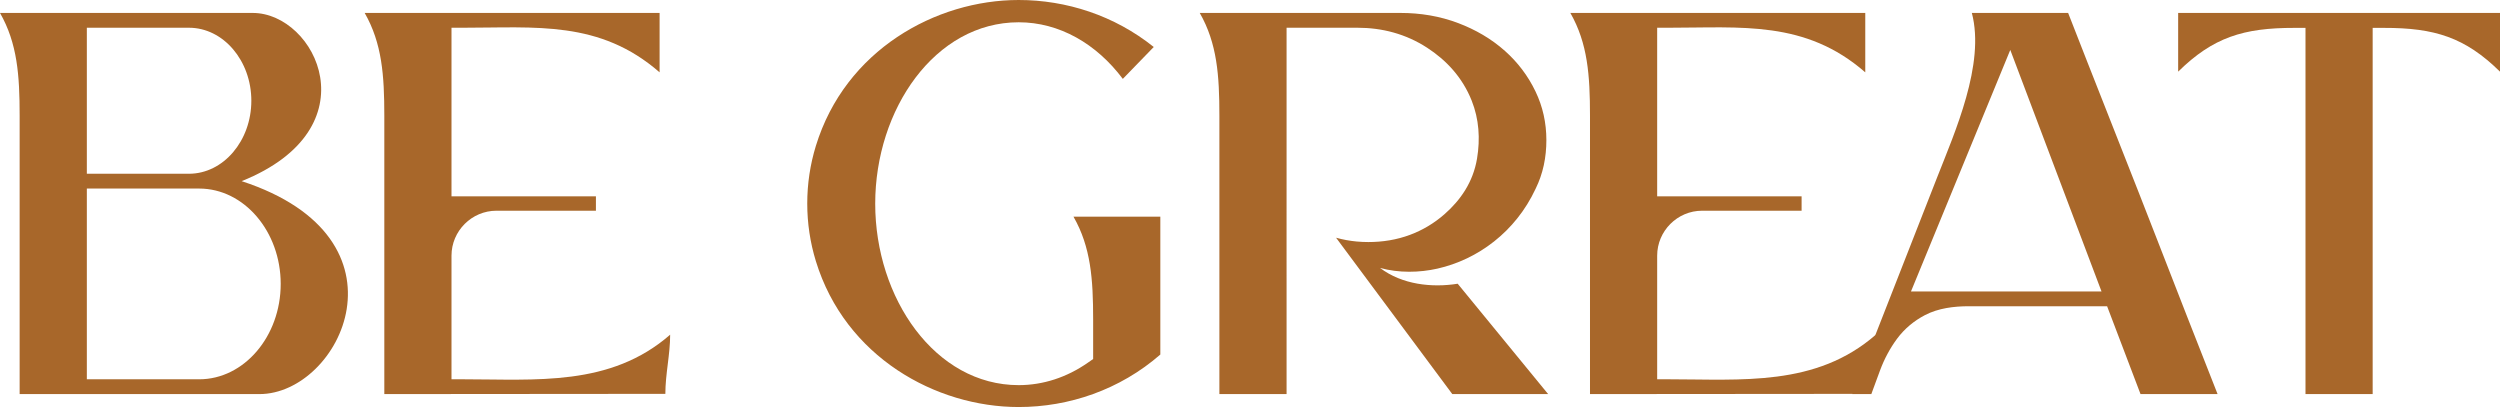 <svg xmlns="http://www.w3.org/2000/svg" width="1274" height="208" viewBox="0 0 1274 208" fill="none"><path fill-rule="evenodd" clip-rule="evenodd" d="M572.185 40.198L587.949 23.945C567.876 7.851 543.377 0 519.119 0C476.931 0 430.729 25.496 415.756 74.375C412.861 83.812 411.375 93.688 411.375 103.712C411.375 113.741 412.861 123.617 415.756 133.053C430.729 181.933 476.932 207.423 519.119 207.423C544.75 207.423 570.645 198.661 591.304 180.678V110.425H547.049C555.912 125.92 557.067 142.285 557.067 162.778V182.955L554.298 184.88C543.609 192.308 531.562 196.265 519.118 196.265C476.507 196.265 446.01 151.926 446.01 103.81C446.01 55.693 476.507 11.353 519.118 11.353C539.846 11.353 558.75 22.283 572.184 40.197L572.185 40.198Z" fill="#A8672A"></path><path fill-rule="evenodd" clip-rule="evenodd" d="M1274 6.594H1109.99V36.514C1127.78 19.01 1143.31 14.169 1169.23 14.21L1174.88 14.218V200.828H1209.11V14.218L1214.77 14.21C1240.68 14.169 1256.21 19.012 1274 36.514V6.594H1274Z" fill="#A8672A"></path><path fill-rule="evenodd" clip-rule="evenodd" d="M810.261 200.829L953.478 200.707C953.478 190.614 955.926 180.644 955.926 170.552C925.435 197.181 887.451 193.282 850.154 193.282H844.494V130.28C844.494 117.69 854.811 107.38 867.405 107.38H918.095V100.04H844.493V14.138H850.154C887.449 14.138 920.046 10.244 950.541 36.868C950.541 26.776 950.541 16.683 950.541 6.598H800.253C809.112 22.086 810.26 38.452 810.26 58.946V200.829H810.261Z" fill="#A8672A"></path><path fill-rule="evenodd" clip-rule="evenodd" d="M1004.85 6.594C1011.74 32.623 996.098 67.58 987.176 90.359L943.9 200.827H953.623C955.094 196.78 956.58 192.736 958.09 188.699C960.262 182.873 963.142 177.502 966.687 172.691C970.602 167.39 975.505 163.438 980.945 160.587C987.763 157.016 995.856 156.059 1003.26 156.059H1073.78L1090.81 200.828H1130.08C1119.61 174.282 1109.2 147.702 1098.87 121.08C1087.36 91.421 1075.58 61.905 1063.98 32.288L1053.92 6.595H1004.85L1004.85 6.594ZM1070.93 148.516H973.84L1024.44 25.443L1070.93 148.516Z" fill="#A8672A"></path><path fill-rule="evenodd" clip-rule="evenodd" d="M621.399 200.827H655.638V141.725L655.629 125.216L655.638 93.488V14.135H691.76C704.26 14.135 716.313 17.212 727.282 24.335C737.019 30.657 745.234 39.37 749.985 51.318C753.712 60.688 754.383 70.736 752.694 80.843C750.701 92.783 744.276 102.004 736.121 109.152C730.797 113.822 724.89 117.305 718.555 119.671C711.691 122.237 704.532 123.347 697.335 123.347C695.33 123.347 693.324 123.259 691.331 123.073C687.795 122.744 684.295 122.106 680.855 121.142C681.322 121.816 681.806 122.47 682.319 123.105L682.341 123.14L740.09 200.826H788.93L742.842 144.59C729.719 146.698 714.512 145.062 703.258 136.531C712.912 139.213 723.412 138.941 732.508 136.891C753.1 132.248 772.297 118.124 782.496 96.293L782.565 96.153C786.337 88.514 788.032 80.194 788.032 71.379C788.026 62.574 786.2 54.346 782.52 46.664C778.62 38.507 773.323 31.671 766.988 26.011C759.859 19.652 751.766 15.07 743.265 11.829C733.708 8.185 723.758 6.594 713.72 6.594L611.39 6.597C620.253 22.085 621.399 38.451 621.399 58.946V200.826L621.399 200.827Z" fill="#A8672A"></path><path fill-rule="evenodd" clip-rule="evenodd" d="M0 6.595C8.863 22.09 10.009 38.451 10.009 58.943V200.826H132.236C173.445 200.826 212.555 121.506 123.146 92.315C190.197 65.383 160.924 6.594 128.804 6.594H0V6.595ZM101.5 193.287H44.254V96.088H101.5C124.361 96.088 143.047 117.945 143.047 144.687C143.047 171.429 124.362 193.288 101.5 193.288V193.287ZM96.279 88.544H44.254V14.135H96.279C113.78 14.135 128.082 30.866 128.082 51.342C128.082 71.816 113.78 88.544 96.279 88.544V88.544Z" fill="#A8672A"></path><path fill-rule="evenodd" clip-rule="evenodd" d="M195.848 200.829L339.066 200.707C339.066 190.614 341.514 180.644 341.514 170.552C311.024 197.181 273.039 193.282 235.742 193.282H230.082V130.28C230.082 117.69 240.399 107.38 252.993 107.38H303.682V100.04H230.082V14.138H235.742C273.038 14.138 305.635 10.244 336.13 36.868C336.13 26.776 336.13 16.683 336.13 6.598H185.841C194.699 22.086 195.848 38.452 195.848 58.946V200.829H195.848Z" fill="#A8672A"></path></svg>